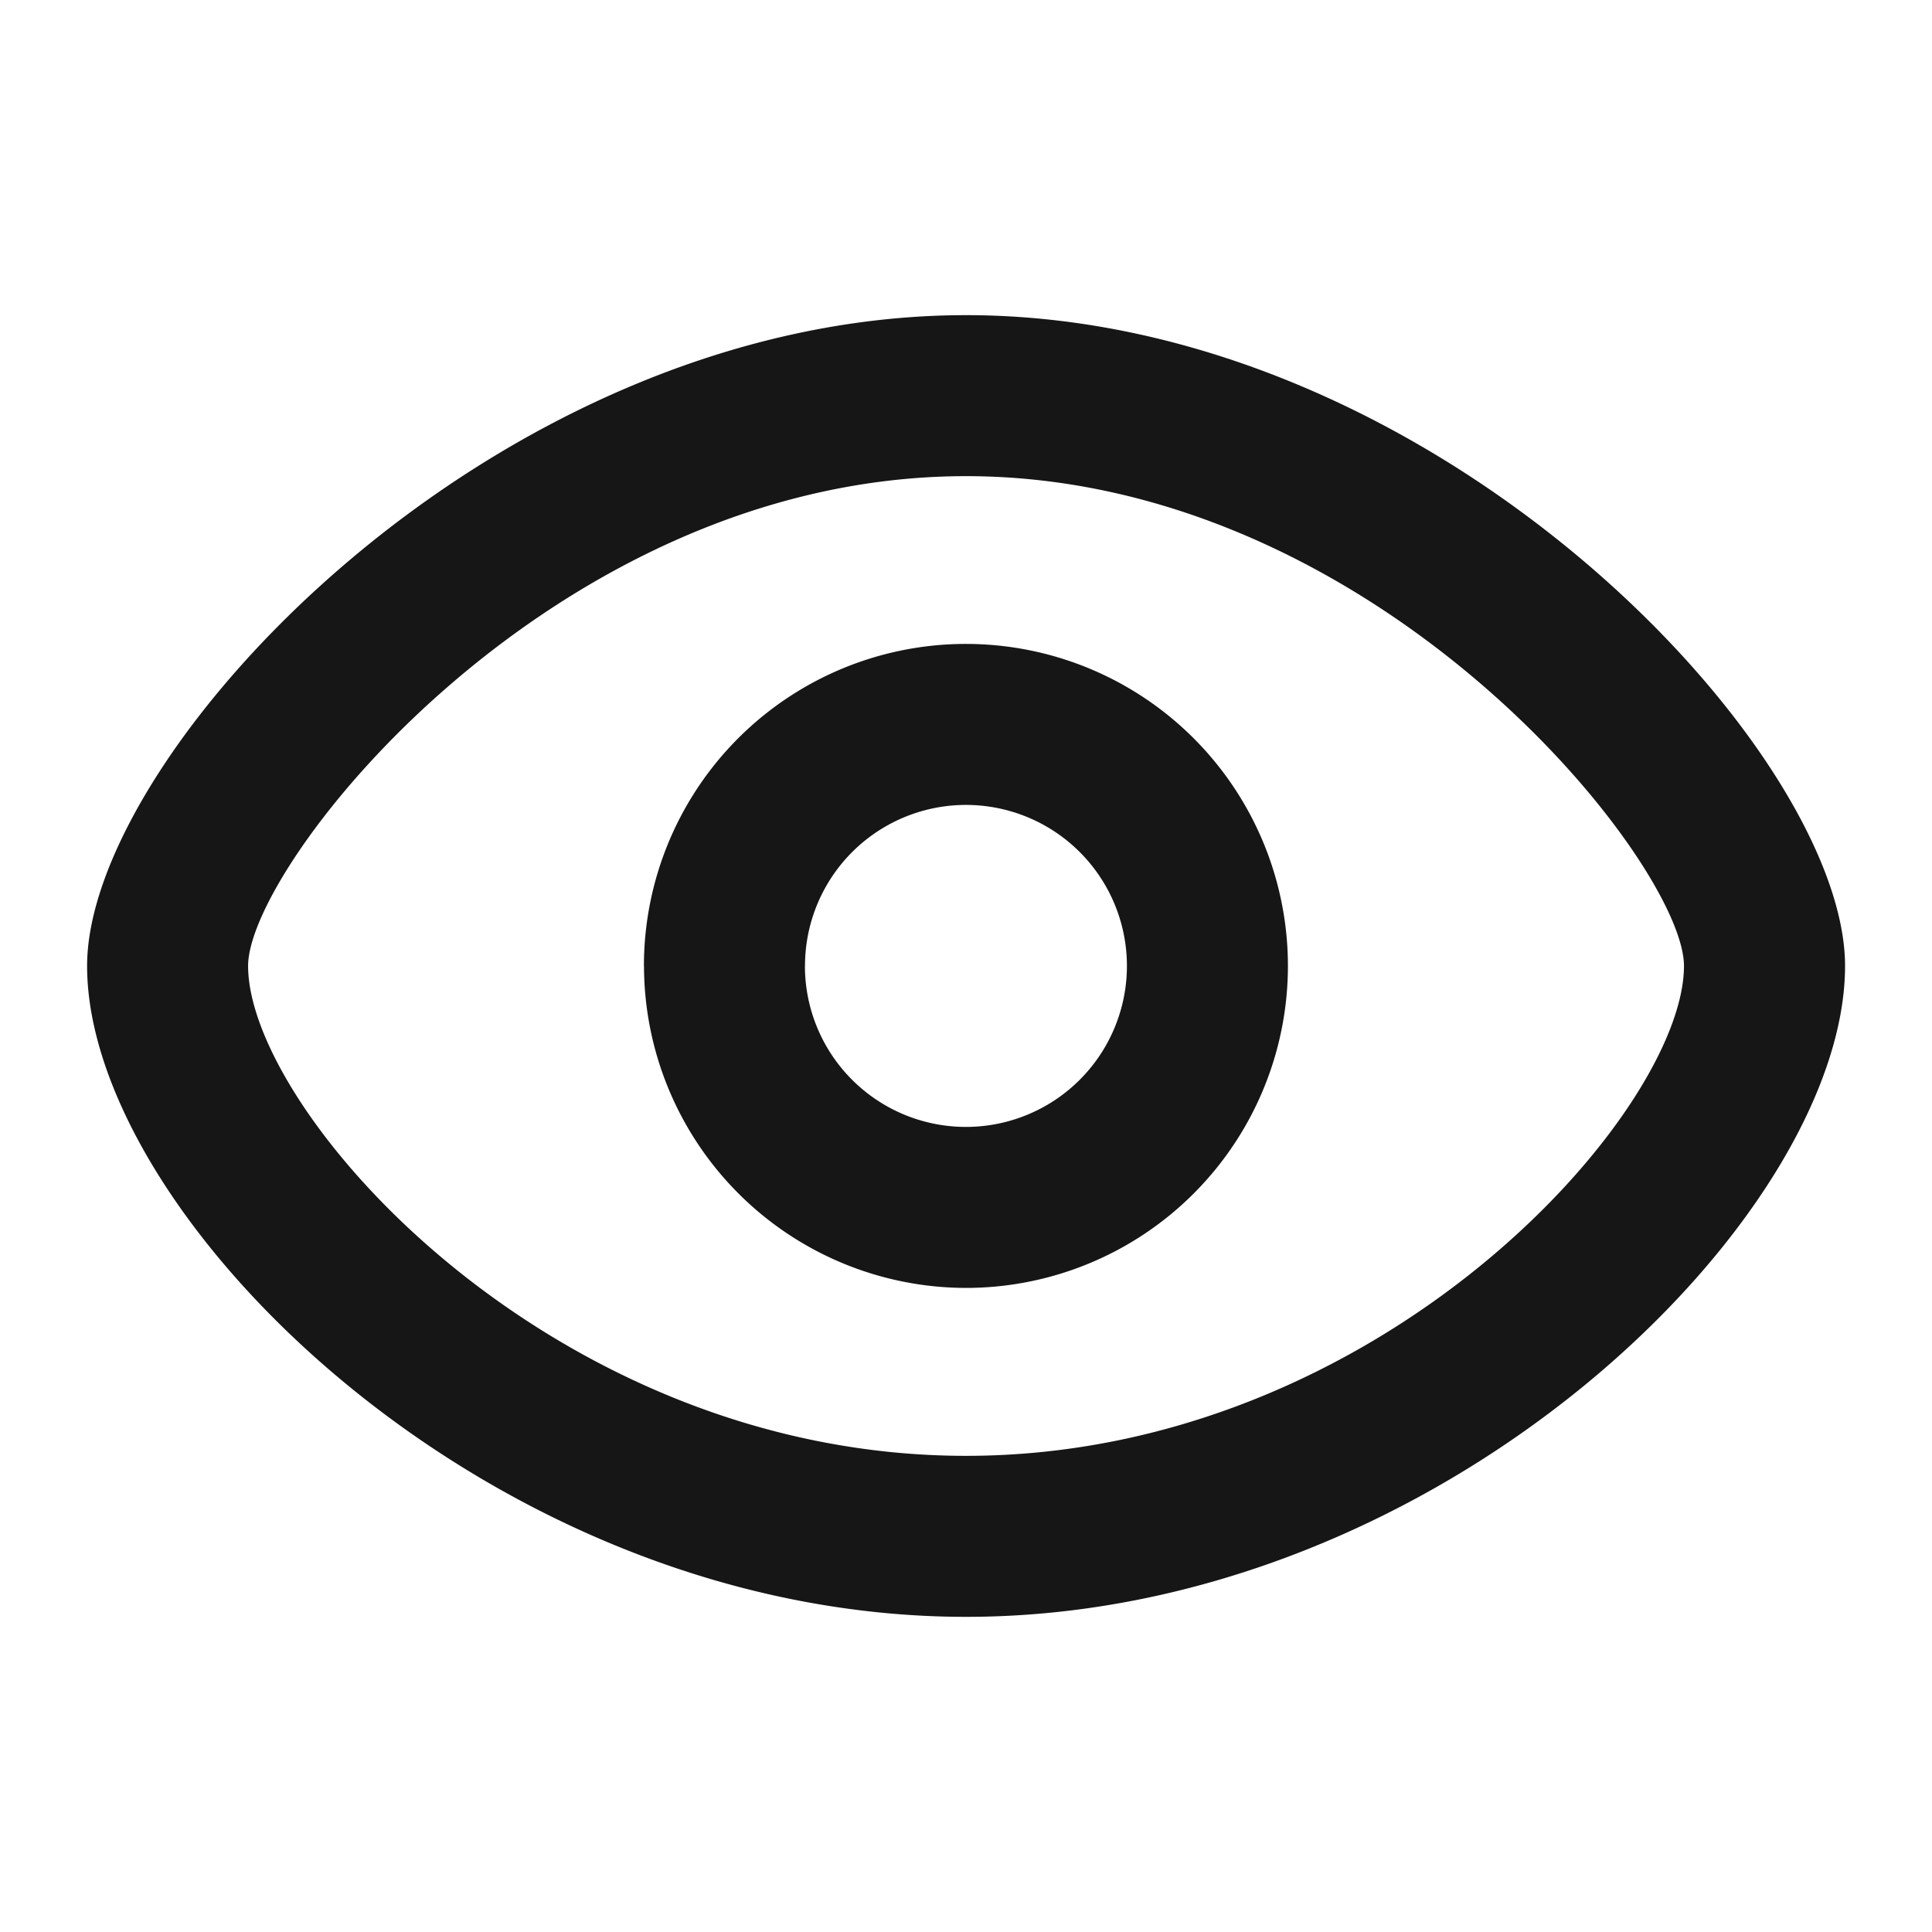 <svg xmlns="http://www.w3.org/2000/svg" width="24" height="24" viewBox="0 0 24 24">
  <g id="_PreviewOpen" data-name=" PreviewOpen" transform="translate(-105 -720)">
    <g id="边缘框" transform="translate(105 720)">
      <rect id="边缘框-2" data-name="边缘框" width="24" height="24" fill="none"/>
    </g>
    <g id="组_5983" data-name="组 5983">
      <path id="联合_55" data-name="联合 55" d="M2821-749.916c0-2.661,5.054-8.084,10.919-8.084s10.919,5.422,10.919,8.084c0,3.12-5,8.086-10.919,8.086S2821-746.8,2821-749.916Zm2,0c0,1.815,3.765,6.086,8.918,6.086s8.919-4.271,8.919-6.086c0-1.271-3.8-6.084-8.919-6.084S2823-751.187,2823-749.916Zm4.917,0a4,4,0,0,1,4-4,4,4,0,0,1,4,4,4,4,0,0,1-4,4A4.006,4.006,0,0,1,2827.918-749.915Zm2,0a2,2,0,0,0,2,2,2,2,0,0,0,2-2,2,2,0,0,0-2-2A2,2,0,0,0,2829.918-749.915Z" transform="translate(-2714.918 1481.915)" fill="#161617" stroke="rgba(0,0,0,0)" stroke-miterlimit="10" stroke-width="1"/>
    </g>
  </g>
</svg>

